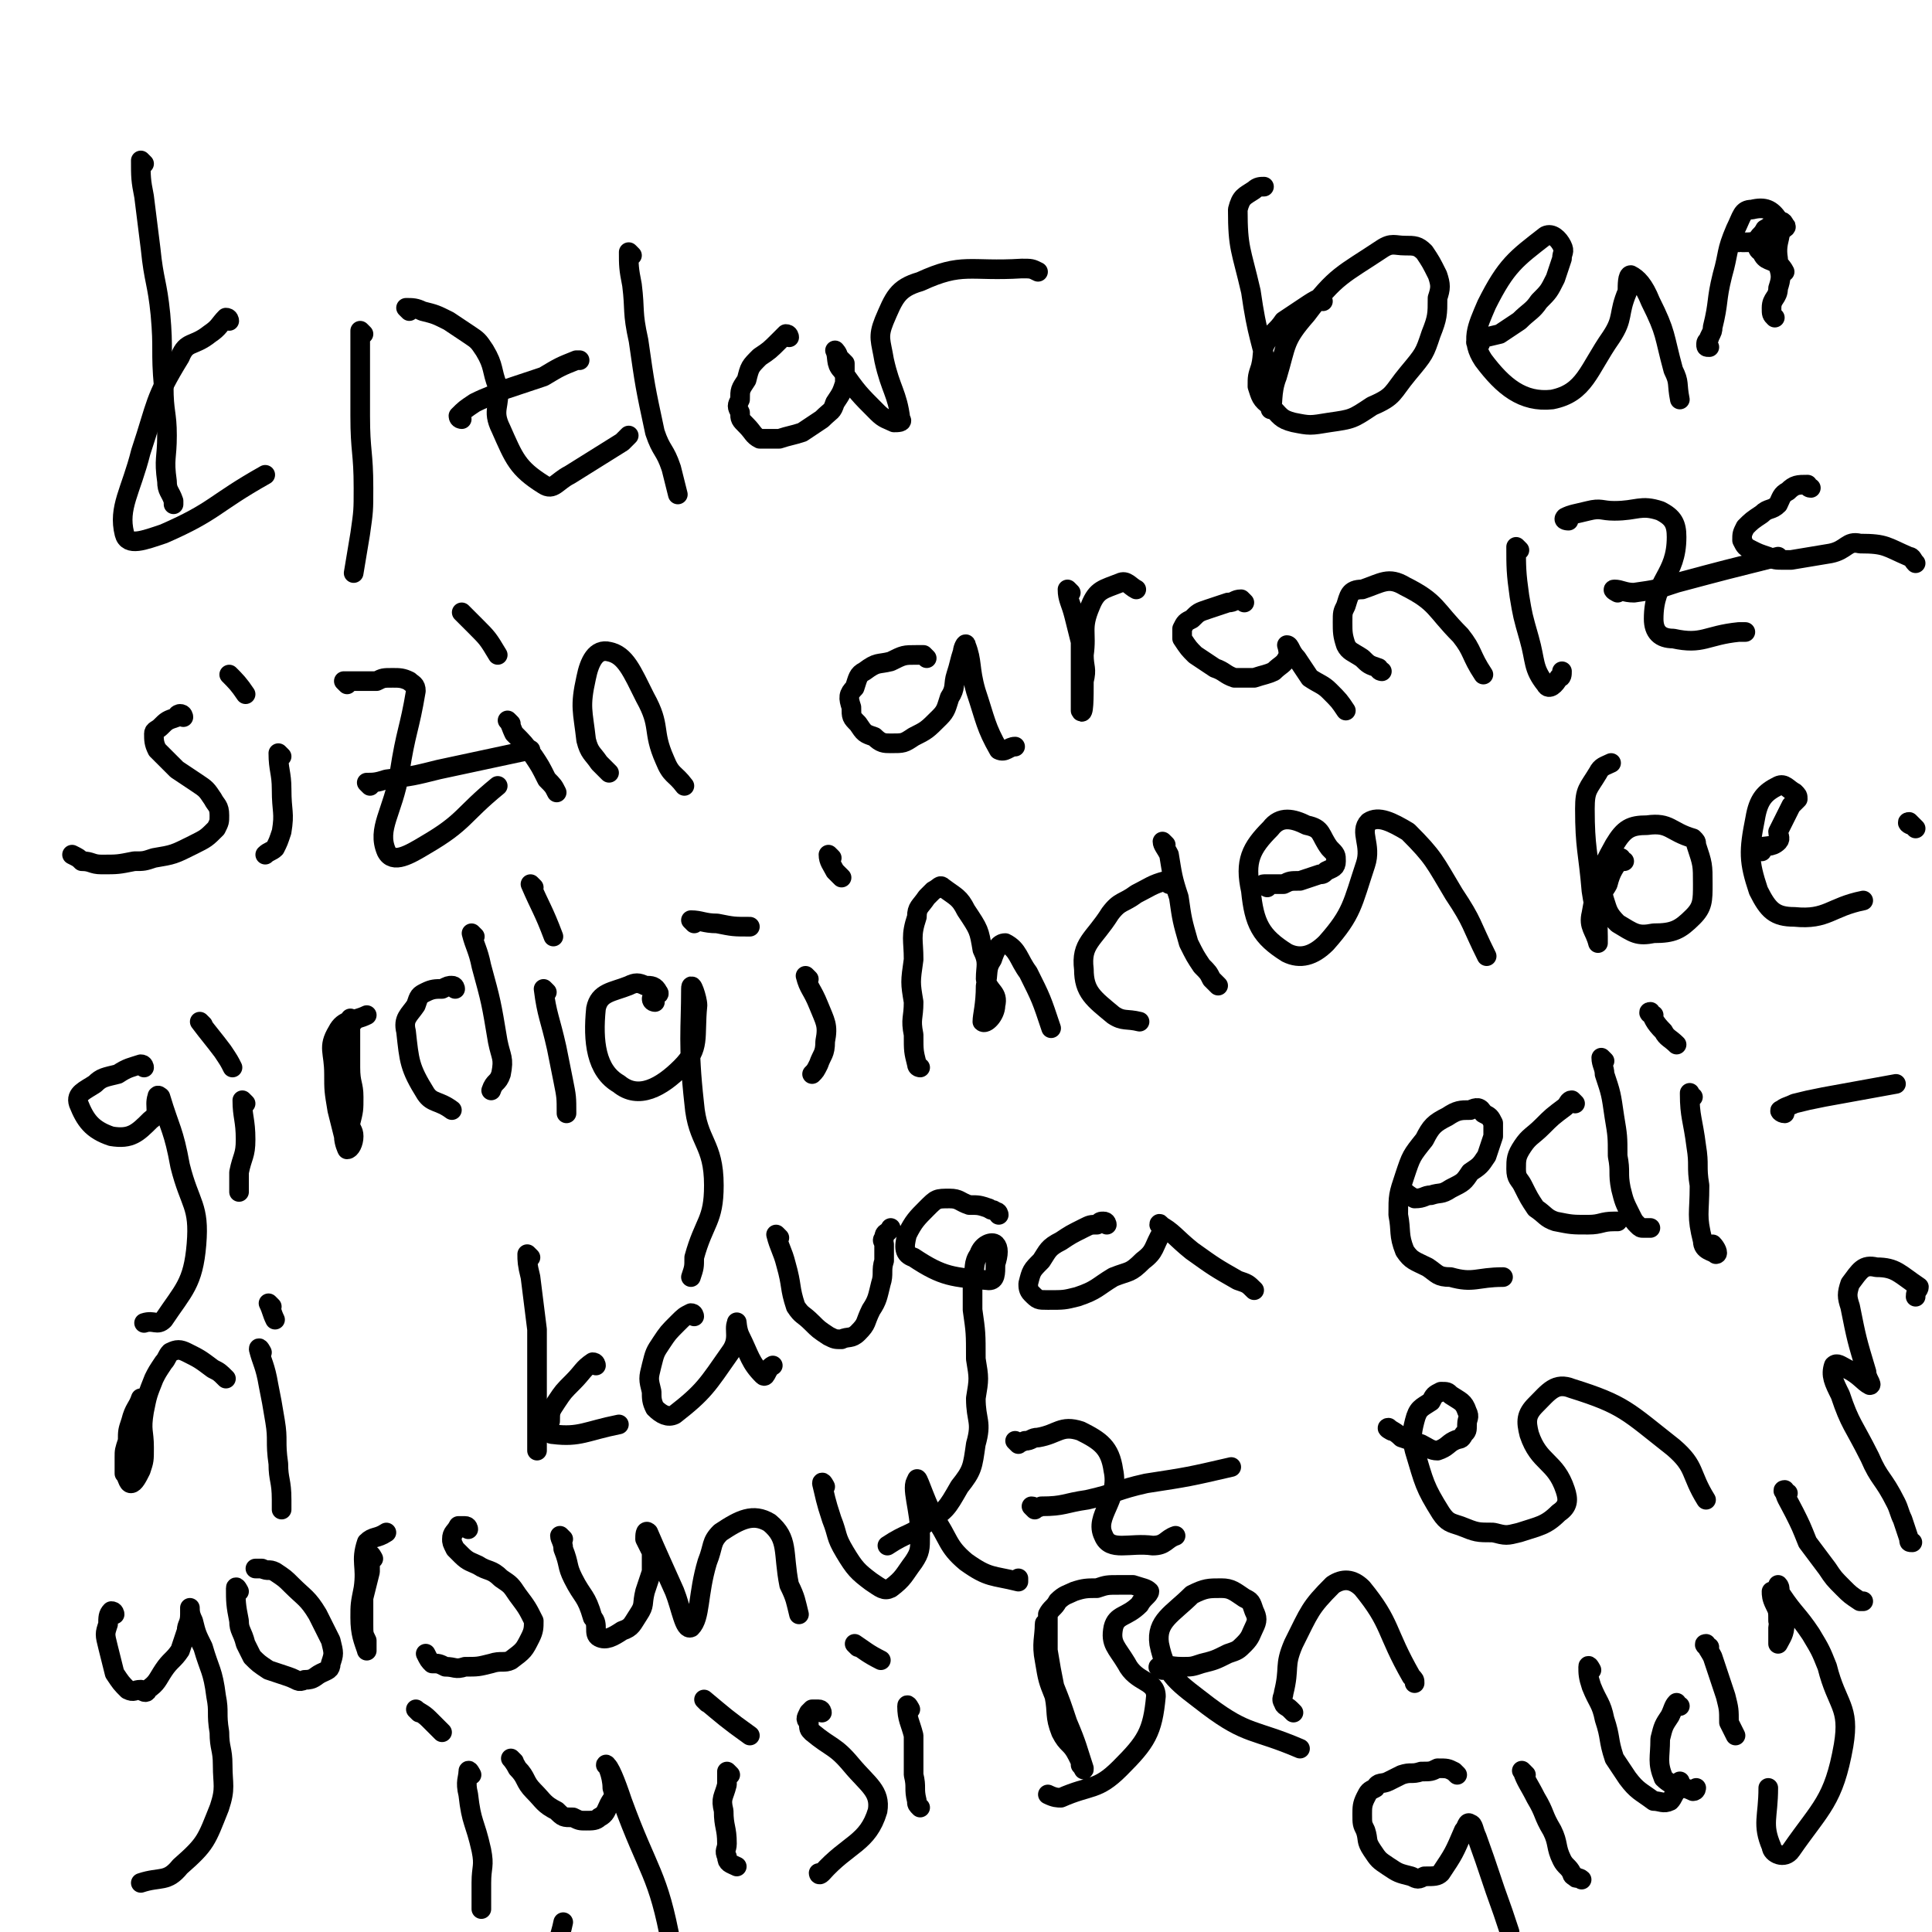 <svg viewBox='0 0 590 590' version='1.1' xmlns='http://www.w3.org/2000/svg' xmlns:xlink='http://www.w3.org/1999/xlink'><g fill='none' stroke='#000000' stroke-width='6' stroke-linecap='round' stroke-linejoin='round'><path d='M44,50c0,0 -1,-1 -1,-1 0,5 0,6 1,11 1,8 1,8 2,16 1,10 2,10 3,20 1,11 0,11 1,22 0,8 1,8 1,15 0,7 -1,7 0,14 0,3 1,3 2,6 0,1 0,1 0,1 '/><path d='M70,98c0,0 0,-1 -1,-1 -2,2 -2,3 -5,5 -5,4 -7,2 -9,7 -8,13 -7,14 -12,29 -3,12 -7,17 -5,25 1,4 6,2 12,0 16,-7 15,-9 31,-18 '/><path d='M111,102c0,0 -1,-1 -1,-1 0,4 0,5 0,9 0,9 0,9 0,17 0,11 1,11 1,22 0,7 0,7 -1,14 -1,6 -1,6 -2,12 '/><path d='M125,95c0,0 -1,-1 -1,-1 2,0 3,0 5,1 4,1 4,1 8,3 3,2 3,2 6,4 3,2 3,2 5,5 3,5 2,6 4,11 1,6 -2,7 1,13 4,9 5,12 13,17 3,2 4,-1 8,-3 8,-5 8,-5 16,-10 1,-1 1,-1 2,-2 '/><path d='M141,128c0,0 -1,0 -1,-1 2,-2 2,-2 5,-4 4,-2 5,-2 9,-4 6,-2 6,-2 12,-4 5,-3 5,-3 10,-5 1,0 1,0 1,0 '/><path d='M193,78c0,0 -1,-1 -1,-1 0,4 0,5 1,10 1,8 0,8 2,17 2,14 2,14 5,28 2,6 3,5 5,11 1,4 1,4 2,8 '/><path d='M241,103c0,0 0,-1 -1,-1 -1,1 -1,1 -2,2 -3,3 -3,3 -6,5 -3,3 -3,3 -4,7 -2,3 -2,3 -2,6 -1,2 -1,2 0,4 0,2 0,2 2,4 2,2 2,3 4,4 3,0 3,0 6,0 3,-1 4,-1 7,-2 3,-2 3,-2 6,-4 3,-3 3,-2 4,-5 2,-3 2,-3 3,-6 0,-1 0,-1 0,-3 0,-2 0,-2 0,-3 -1,-1 -1,-1 -2,-2 0,-1 -1,-2 -1,-2 1,2 0,4 2,6 5,7 5,7 11,13 2,2 3,2 5,3 1,0 3,0 2,-1 -1,-8 -3,-9 -5,-18 -1,-6 -2,-7 0,-12 3,-7 4,-10 11,-12 13,-6 15,-3 31,-4 3,0 3,0 5,1 '/><path d='M404,92c0,0 -1,-1 -1,-1 -2,1 -2,1 -5,3 -3,2 -3,2 -6,4 -2,3 -3,3 -5,6 -2,3 -1,4 -2,8 -1,3 -1,3 -1,6 1,3 1,4 4,6 3,3 3,4 7,5 5,1 5,1 11,0 7,-1 7,-1 13,-5 7,-3 6,-4 11,-10 5,-6 5,-6 7,-12 2,-5 2,-6 2,-11 1,-3 1,-4 0,-7 -2,-4 -2,-4 -4,-7 -2,-2 -3,-2 -6,-2 -3,0 -4,-1 -7,1 -12,8 -14,8 -23,20 -7,8 -6,9 -9,19 -2,5 -1,9 -2,10 0,0 1,-4 0,-8 -3,-14 -4,-14 -6,-28 -3,-13 -4,-13 -4,-25 1,-4 2,-4 5,-6 1,-1 2,-1 3,-1 '/><path d='M452,105c0,0 -2,0 -1,-1 2,-1 3,-1 7,-2 3,-2 3,-2 6,-4 3,-3 4,-3 6,-6 3,-3 3,-3 5,-7 1,-3 1,-3 2,-6 0,-2 1,-2 0,-4 -1,-2 -3,-4 -5,-3 -9,7 -12,9 -18,21 -3,7 -5,11 -1,17 6,8 12,13 21,12 10,-2 11,-9 18,-19 4,-6 2,-7 5,-14 0,-2 0,-5 1,-5 2,1 4,3 6,8 5,10 4,10 7,21 2,4 1,4 2,9 '/><path d='M522,106c-1,0 -1,0 -1,-1 0,-1 1,-1 1,-2 1,-2 1,-2 1,-3 2,-8 1,-8 3,-16 2,-7 1,-7 4,-14 2,-4 2,-6 5,-6 4,-1 6,0 8,3 2,5 -1,6 0,12 0,2 1,2 2,4 '/><path d='M531,74c-1,0 -2,-1 -1,-1 0,0 1,1 2,1 3,0 3,0 6,-1 3,-1 3,-1 6,-3 1,0 2,-1 1,-1 0,-1 -1,-2 -2,-1 -2,0 -2,1 -4,2 -1,2 -2,2 -2,3 0,2 -1,3 1,4 1,3 3,2 5,4 1,3 1,4 0,7 0,3 -2,3 -2,6 0,2 0,2 1,3 '/><path d='M56,219c0,0 0,-1 -1,-1 0,0 -1,0 -1,1 -3,1 -3,1 -5,3 -1,1 -2,1 -2,2 0,2 0,3 1,5 3,3 3,3 6,6 3,2 3,2 6,4 3,2 3,2 5,5 1,2 2,2 2,5 0,2 0,2 -1,4 -3,3 -3,3 -7,5 -6,3 -6,3 -12,4 -3,1 -3,1 -6,1 -5,1 -5,1 -10,1 -3,0 -3,-1 -6,-1 -1,-1 -1,-1 -3,-2 '/><path d='M86,231c0,0 -1,-1 -1,-1 0,5 1,6 1,11 0,7 1,7 0,13 -1,3 -1,3 -2,5 -1,1 -2,1 -3,2 '/><path d='M71,207c0,0 -1,-1 -1,-1 2,2 3,3 5,6 '/><path d='M106,209c0,0 -1,-1 -1,-1 1,0 2,0 4,0 3,0 3,0 6,0 2,-1 2,-1 5,-1 2,0 3,0 5,1 1,1 2,1 2,3 -2,12 -3,12 -5,25 -2,12 -7,17 -4,24 2,4 7,1 12,-2 12,-7 11,-9 22,-18 '/><path d='M113,240c0,0 -1,-1 -1,-1 2,0 3,0 6,-1 8,-1 8,-1 16,-3 14,-3 14,-3 28,-6 '/><path d='M156,221c0,0 -1,-1 -1,-1 1,1 1,2 2,4 3,3 3,3 6,7 2,3 2,3 4,7 2,2 2,2 3,4 '/><path d='M142,188c0,0 -1,-1 -1,-1 1,1 2,2 4,4 4,4 4,4 7,9 '/><path d='M186,236c0,0 0,0 -1,-1 -1,-1 -1,-1 -2,-2 -2,-3 -3,-3 -4,-7 -1,-9 -2,-10 0,-19 1,-5 3,-9 7,-8 5,1 7,6 11,14 5,9 2,10 6,19 2,5 3,4 6,8 '/><path d='M283,201c0,0 0,0 -1,-1 -1,0 -1,0 -2,0 -4,0 -4,0 -8,2 -4,1 -4,0 -8,3 -2,1 -2,2 -3,5 -2,2 -2,3 -1,6 0,3 0,3 2,5 2,3 2,3 5,4 2,2 3,2 5,2 4,0 4,0 7,-2 4,-2 4,-2 8,-6 2,-2 2,-3 3,-6 2,-3 1,-4 2,-7 1,-3 1,-4 2,-7 0,-1 1,-3 1,-2 2,5 1,7 3,14 3,9 3,11 7,18 2,1 3,-1 5,-1 '/><path d='M327,181c0,0 -1,-1 -1,-1 0,3 1,4 2,8 1,4 1,4 2,8 0,11 0,17 0,21 1,2 1,-4 1,-9 1,-4 0,-4 0,-8 1,-7 -1,-8 2,-15 2,-5 4,-5 9,-7 2,-1 3,1 5,2 '/><path d='M380,184c0,0 -1,-1 -1,-1 -2,0 -2,1 -4,1 -3,1 -3,1 -6,2 -3,1 -3,1 -5,3 -2,1 -2,1 -3,3 0,2 0,2 0,3 2,3 2,3 4,5 3,2 3,2 6,4 3,1 3,2 6,3 3,0 3,0 6,0 3,-1 4,-1 6,-2 2,-2 3,-2 4,-4 1,-1 0,-4 0,-4 1,0 1,2 3,4 2,3 2,3 4,6 3,2 4,2 6,4 3,3 3,3 5,6 '/><path d='M422,205c0,0 -1,0 -1,-1 -3,-1 -3,-1 -5,-3 -3,-2 -4,-2 -5,-4 -1,-3 -1,-4 -1,-7 0,-3 0,-3 1,-5 1,-3 1,-5 5,-5 6,-2 8,-4 13,-1 10,5 9,7 17,15 4,5 3,6 7,12 '/><path d='M464,168c0,0 -1,-1 -1,-1 0,6 0,8 1,15 1,6 1,6 3,13 2,7 1,9 5,14 1,2 3,0 4,-2 1,0 1,-1 1,-2 '/><path d='M479,159c0,0 -2,0 -1,-1 2,-1 3,-1 7,-2 4,-1 4,0 8,0 7,0 8,-2 14,0 4,2 5,4 5,8 0,12 -7,13 -7,25 0,4 2,6 6,6 9,2 10,-1 20,-2 1,0 1,0 2,0 '/><path d='M494,181c0,0 -2,-1 -1,-1 2,0 3,1 6,1 7,-1 7,-1 13,-3 15,-4 15,-4 31,-8 '/><path d='M553,149c-1,0 -1,-1 -1,-1 -3,0 -4,0 -6,2 -2,1 -2,2 -3,4 -2,2 -3,1 -5,3 -3,2 -3,2 -5,4 -1,2 -1,2 -1,4 1,2 1,2 3,3 2,1 2,1 5,2 2,1 2,1 5,1 1,0 1,0 2,0 6,-1 6,-1 12,-2 5,-1 5,-4 9,-3 8,0 8,1 15,4 1,0 1,1 2,2 '/><path d='M44,326c0,0 0,-1 -1,-1 -3,1 -4,1 -7,3 -4,1 -5,1 -7,3 -3,2 -6,3 -5,6 2,5 4,8 10,10 6,1 8,-1 12,-5 3,-2 1,-4 2,-7 0,-1 1,0 1,0 3,10 4,10 6,21 3,12 6,12 5,24 -1,12 -4,14 -10,23 -2,2 -3,0 -6,1 '/><path d='M75,337c0,0 -1,-1 -1,-1 0,5 1,6 1,12 0,5 -1,5 -2,10 0,2 0,2 0,3 0,2 0,2 0,3 '/><path d='M62,313c0,0 -1,-1 -1,-1 3,4 4,5 7,9 2,3 2,3 3,5 '/><path d='M108,312c0,0 -1,-1 -1,-1 0,7 0,8 0,15 0,5 1,5 1,9 0,4 0,4 -1,8 0,2 1,2 1,4 0,2 -1,4 -2,4 0,0 -1,-2 -1,-4 -1,-4 -1,-4 -2,-8 -1,-6 -1,-6 -1,-11 0,-7 -2,-8 1,-13 2,-4 5,-3 9,-5 '/><path d='M139,302c0,0 0,-1 -1,-1 -1,0 -1,0 -3,1 -2,0 -3,0 -5,1 -2,1 -2,1 -3,4 -2,3 -4,4 -3,8 1,9 1,11 6,19 2,3 4,2 8,5 '/><path d='M145,286c0,0 -1,-1 -1,-1 1,4 2,5 3,10 3,11 3,11 5,23 1,5 2,5 1,10 -1,3 -2,2 -3,5 '/><path d='M167,303c0,0 -1,-1 -1,-1 1,8 2,9 4,18 1,5 1,5 2,10 1,5 1,5 1,10 '/><path d='M163,271c0,0 -1,-1 -1,-1 3,7 4,8 7,16 '/><path d='M200,306c0,0 -1,0 -1,-1 0,-1 3,-1 2,-2 -1,-2 -2,-2 -4,-2 -2,-1 -3,-1 -5,0 -5,2 -9,2 -10,7 -1,10 0,19 7,23 6,5 13,1 19,-5 6,-6 4,-9 5,-19 0,-2 -2,-8 -2,-5 0,12 -1,17 1,35 1,12 6,12 6,25 0,11 -3,11 -6,22 0,3 0,3 -1,6 '/><path d='M212,282c0,0 -1,-1 -1,-1 3,0 4,1 8,1 5,1 5,1 10,1 '/><path d='M247,299c0,0 -1,-1 -1,-1 1,4 2,4 4,9 2,5 3,6 2,11 0,4 -1,4 -2,7 -1,2 -1,2 -2,3 '/><path d='M254,262c0,0 -1,-1 -1,-1 0,2 1,3 2,5 1,1 1,1 2,2 '/><path d='M281,326c0,0 -1,0 -1,-1 -1,-4 -1,-4 -1,-9 -1,-5 0,-5 0,-10 -1,-6 -1,-6 0,-13 0,-6 -1,-7 1,-13 0,-3 1,-3 3,-6 1,-1 1,-1 2,-2 2,-1 2,-2 3,-1 4,3 5,3 7,7 4,6 4,6 5,12 2,4 1,5 1,9 1,4 4,4 3,8 0,3 -3,6 -4,5 0,-2 1,-5 1,-11 1,-4 0,-5 2,-8 1,-3 2,-5 4,-5 4,2 4,5 7,9 4,8 4,8 7,17 '/><path d='M357,270c0,0 0,-1 -1,-1 -4,1 -5,2 -9,4 -4,3 -5,2 -8,6 -5,8 -9,9 -8,17 0,7 3,9 9,14 3,2 4,1 8,2 '/><path d='M356,258c0,0 -1,-1 -1,-1 0,1 1,2 2,4 1,6 1,7 3,13 1,7 1,7 3,14 2,4 2,4 4,7 2,2 2,2 3,4 1,1 1,1 2,2 '/><path d='M387,271c0,0 -2,-1 -1,-1 2,0 3,0 6,0 2,-1 2,-1 5,-1 3,-1 3,-1 6,-2 1,0 1,0 2,-1 2,-1 3,-1 3,-3 0,-2 0,-2 -2,-4 -3,-4 -2,-6 -7,-7 -4,-2 -8,-3 -11,1 -6,6 -8,10 -6,19 1,10 3,14 11,19 4,2 8,1 12,-3 8,-9 8,-12 12,-24 2,-6 -2,-10 1,-13 3,-2 7,0 12,3 8,8 8,9 14,19 6,9 5,9 10,19 '/><path d='M496,263c-1,0 -1,-1 -1,-1 -2,3 -3,4 -4,8 -1,2 -2,2 -1,5 1,3 1,4 4,7 5,3 6,4 11,3 6,0 8,-1 12,-5 3,-3 3,-5 3,-10 0,-6 0,-6 -2,-12 0,-1 0,-1 -1,-2 -7,-2 -7,-5 -14,-4 -5,0 -7,1 -10,6 -5,9 -5,10 -7,21 -1,4 1,5 2,9 0,0 0,-1 0,-2 0,-7 -1,-7 -2,-14 -1,-12 -2,-13 -2,-25 0,-6 1,-6 4,-11 1,-2 2,-2 4,-3 '/><path d='M538,260c-1,0 -2,-1 -1,-1 2,-1 4,0 6,-2 1,-1 0,-2 0,-3 1,-2 1,-2 2,-4 1,-2 1,-2 2,-4 1,-1 1,-1 2,-2 0,-1 0,-1 -1,-2 -2,-1 -3,-3 -5,-2 -4,2 -6,4 -7,10 -2,10 -2,13 1,22 3,6 5,8 11,8 10,1 11,-3 21,-5 '/><path d='M584,252c-1,0 -2,-1 -1,-1 0,0 1,1 2,2 '/><path d='M44,428c0,0 0,-1 -1,-1 -1,3 -2,3 -3,7 -1,3 -1,3 -1,6 -1,3 -1,3 -1,5 0,2 0,3 0,5 1,1 1,3 2,3 1,0 2,-2 3,-4 1,-3 1,-3 1,-7 0,-5 -1,-5 0,-11 1,-5 1,-5 3,-10 1,-2 1,-2 3,-5 1,-1 1,-2 2,-3 2,-1 3,-1 5,0 4,2 4,2 8,5 2,1 2,1 4,3 '/><path d='M80,413c0,0 -1,-2 -1,-1 1,4 2,5 3,11 1,5 1,5 2,11 1,6 0,6 1,13 0,5 1,5 1,11 0,1 0,1 0,3 '/><path d='M83,399c0,0 -1,-1 -1,-1 1,2 1,3 2,5 '/><path d='M162,384c0,0 -1,-1 -1,-1 0,2 0,3 1,7 1,8 1,8 2,16 0,15 0,15 0,29 0,4 0,4 0,8 '/><path d='M182,417c0,0 0,-1 -1,-1 -3,2 -3,3 -6,6 -3,3 -3,3 -5,6 -2,3 -2,3 -2,6 -1,2 -1,4 1,4 8,1 10,-1 20,-3 '/><path d='M212,402c0,0 0,-1 -1,-1 -2,1 -2,1 -4,3 -3,3 -3,3 -5,6 -2,3 -2,3 -3,7 -1,4 -1,4 0,8 0,2 0,3 1,5 2,2 4,3 6,2 9,-7 10,-9 17,-19 3,-4 1,-7 2,-9 0,-1 0,2 1,4 3,6 3,8 7,12 1,1 1,-2 3,-3 '/><path d='M238,378c0,0 -1,-1 -1,-1 1,4 2,5 3,9 2,7 1,7 3,13 2,3 2,2 5,5 2,2 2,2 5,4 2,1 2,1 4,1 2,-1 3,0 5,-2 3,-3 2,-3 4,-7 2,-3 2,-4 3,-8 1,-3 0,-4 1,-7 0,-3 0,-3 0,-5 0,-1 -1,-1 0,-2 0,-2 1,-1 2,-3 '/><path d='M305,371c0,0 0,-1 -1,-1 -1,-1 -1,0 -2,-1 -3,-1 -3,-1 -6,-1 -3,-1 -3,-2 -6,-2 -4,0 -4,0 -7,3 -3,3 -4,4 -6,8 -1,4 -1,6 2,7 9,6 12,6 23,7 2,0 2,-2 2,-5 1,-3 1,-5 0,-6 -1,-1 -4,0 -5,3 -2,3 -1,4 -2,8 0,4 0,5 0,9 1,7 1,7 1,15 1,6 1,6 0,12 0,7 2,7 0,14 -1,7 -1,8 -5,13 -4,7 -4,7 -10,11 -5,4 -6,3 -12,7 '/><path d='M338,374c0,0 0,-1 -1,-1 -1,0 -1,0 -2,1 -2,0 -2,0 -4,1 -4,2 -4,2 -7,4 -4,2 -4,3 -6,6 -3,3 -3,3 -4,7 0,1 0,2 1,3 2,2 2,2 5,2 5,0 5,0 9,-1 6,-2 6,-3 11,-6 5,-2 5,-1 9,-5 4,-3 3,-4 6,-9 0,-1 -1,-3 -1,-2 4,2 5,4 10,8 7,5 7,5 14,9 3,1 3,1 5,3 '/><path d='M429,364c0,0 -2,-1 -1,-1 1,1 2,2 4,3 3,0 3,-1 5,-1 3,-1 3,0 6,-2 4,-2 4,-2 6,-5 3,-2 3,-2 5,-5 1,-3 1,-3 2,-6 0,-2 0,-2 0,-4 -1,-2 -1,-2 -3,-3 -1,-2 -2,-2 -4,-1 -3,0 -4,0 -7,2 -4,2 -5,3 -7,7 -4,5 -4,5 -6,11 -2,6 -2,6 -2,12 1,5 0,6 2,11 2,3 3,3 7,5 3,2 3,3 7,3 7,2 8,0 16,0 '/><path d='M481,337c0,0 -1,-1 -1,-1 -1,0 -1,1 -2,2 -4,3 -4,3 -7,6 -3,3 -4,3 -6,6 -2,3 -2,4 -2,7 0,3 1,3 2,5 2,4 2,4 4,7 3,2 3,3 6,4 5,1 5,1 10,1 4,0 4,-1 8,-1 1,0 1,0 1,0 '/><path d='M490,324c0,0 -1,-1 -1,-1 0,2 1,3 1,5 2,6 2,6 3,13 1,6 1,6 1,12 1,5 0,5 1,10 1,4 1,4 3,8 1,2 1,2 2,3 1,1 1,1 2,1 1,0 1,0 2,0 '/><path d='M517,335c-1,0 -1,-2 -1,-1 0,7 1,8 2,16 1,6 0,6 1,12 0,9 -1,9 1,17 0,3 3,3 4,4 1,0 0,-2 -1,-3 '/><path d='M505,310c-1,0 -2,-1 -1,-1 1,2 1,3 4,6 1,2 2,2 4,4 '/><path d='M545,340c-1,0 -2,-1 -1,-1 1,-1 2,-1 4,-2 4,-1 4,-1 9,-2 11,-2 11,-2 22,-4 '/><path d='M35,493c0,0 0,-1 -1,-1 -1,1 -1,2 -1,4 -1,3 -1,3 0,7 1,4 1,4 2,8 2,3 2,3 4,5 2,1 2,0 4,0 1,1 2,1 2,0 3,-2 3,-3 5,-6 2,-3 3,-3 5,-6 1,-3 1,-3 2,-6 0,-2 1,-2 1,-5 0,-1 0,-2 0,-2 0,1 0,2 1,4 1,4 1,4 3,8 2,7 3,7 4,15 1,5 0,5 1,11 0,5 1,5 1,10 0,6 1,7 -1,13 -4,10 -4,11 -12,18 -4,5 -6,3 -12,5 '/><path d='M73,486c0,0 -1,-2 -1,-1 0,4 0,5 1,10 0,3 1,3 2,7 1,2 1,2 2,4 2,2 2,2 5,4 3,1 3,1 6,2 3,1 3,2 5,1 3,0 3,-1 5,-2 2,-1 3,-1 3,-3 1,-3 1,-3 0,-7 -2,-4 -2,-4 -4,-8 -3,-5 -4,-5 -8,-9 -2,-2 -2,-2 -5,-4 -2,-1 -2,0 -4,-1 -1,0 -1,0 -2,0 '/><path d='M114,476c0,0 -1,-2 -1,-1 0,2 0,3 0,5 -1,4 -1,4 -2,8 0,4 0,4 0,8 0,3 0,3 1,5 0,1 0,4 0,3 -1,-3 -2,-5 -2,-10 0,-4 0,-4 1,-9 1,-7 -1,-8 1,-14 2,-2 3,-1 6,-3 '/><path d='M143,467c0,0 0,-1 -1,-1 -1,0 -1,0 -2,0 -1,2 -2,2 -2,4 0,1 0,1 1,3 1,1 1,1 2,2 2,2 3,2 5,3 3,2 4,1 7,4 3,2 3,2 5,5 3,4 3,4 5,8 0,2 0,3 -1,5 -2,4 -2,4 -6,7 -2,1 -3,0 -6,1 -4,1 -4,1 -8,1 -3,1 -3,0 -6,0 -2,-1 -2,-1 -4,-1 -1,-1 -1,-1 -2,-3 '/><path d='M172,470c0,0 -1,-1 -1,-1 0,1 1,2 1,4 2,5 1,5 3,9 3,6 4,5 6,12 2,2 0,5 2,6 2,1 4,0 7,-2 3,-1 3,-2 5,-5 2,-3 1,-3 2,-7 1,-3 1,-3 2,-6 0,-3 0,-3 0,-6 -1,-2 -1,-2 -2,-4 0,-1 0,-3 1,-2 3,7 4,9 8,18 2,5 3,12 5,11 3,-3 2,-10 5,-20 2,-5 1,-6 4,-9 6,-4 10,-6 15,-3 6,5 4,9 6,19 2,4 2,5 3,9 '/><path d='M252,454c0,0 -1,-2 -1,-1 1,4 1,5 3,11 2,5 1,5 4,10 3,5 4,6 8,9 3,2 4,3 6,2 4,-3 4,-4 7,-8 2,-3 2,-4 2,-8 0,-8 -3,-15 -1,-17 0,-2 2,5 5,11 5,7 4,9 10,14 7,5 8,4 16,6 0,0 0,0 0,-1 '/><path d='M311,441c0,0 -1,-1 -1,-1 0,0 1,1 3,0 2,0 2,-1 4,-1 6,-1 7,-4 13,-2 6,3 9,5 10,12 2,9 -6,14 -3,20 2,5 8,2 15,3 4,0 4,-2 7,-3 '/><path d='M316,461c0,0 -1,-1 -1,-1 1,0 1,1 3,0 7,0 7,-1 14,-2 9,-2 9,-3 18,-5 13,-2 13,-2 26,-5 '/><path d='M425,437c0,0 -2,-1 -1,-1 1,1 2,1 4,3 3,1 3,1 6,2 2,1 3,2 5,2 3,-1 3,-2 5,-3 2,-1 2,0 3,-2 1,-1 1,-1 1,-3 0,-2 1,-2 0,-4 -1,-3 -2,-3 -5,-5 -1,-1 -1,-1 -3,-1 -2,1 -2,1 -3,3 -3,2 -4,2 -5,6 -1,4 -1,5 0,9 3,10 3,11 8,19 2,3 3,3 6,4 5,2 5,2 10,2 4,1 4,1 8,0 6,-2 8,-2 12,-6 3,-2 3,-4 2,-7 -3,-9 -8,-8 -11,-17 -1,-4 -1,-6 2,-9 4,-4 6,-7 11,-5 16,5 17,7 31,18 7,6 5,8 10,16 0,0 0,0 0,0 '/><path d='M144,542c0,0 -1,-2 -1,-1 0,2 -1,3 0,7 1,9 2,8 4,17 1,5 0,5 0,10 0,4 0,4 0,8 '/><path d='M128,523c0,0 -1,-1 -1,-1 1,1 2,1 4,3 2,2 2,2 4,4 '/><path d='M157,538c0,0 -1,-1 -1,-1 0,0 1,1 2,3 3,3 2,4 5,7 3,3 3,4 7,6 2,2 2,2 5,2 2,1 2,1 4,1 2,0 3,0 4,-1 2,-1 2,-2 3,-4 1,-2 2,-2 1,-5 0,-4 -2,-8 -2,-7 1,0 3,5 5,11 8,22 11,22 15,44 1,8 1,14 -5,16 -9,4 -15,2 -25,-3 -4,-2 -3,-5 -4,-10 -1,-5 0,-5 1,-10 '/><path d='M223,542c0,0 -1,-1 -1,-1 0,1 0,2 0,4 -1,4 -2,4 -1,8 0,5 1,5 1,10 0,2 -1,2 0,4 0,2 1,2 3,3 '/><path d='M216,520c0,0 -1,-1 -1,-1 6,5 7,6 14,11 '/><path d='M251,523c0,0 0,-1 -1,-1 -1,0 -1,0 -2,0 -1,1 -1,1 -1,1 -1,2 -1,2 0,3 0,2 0,2 1,3 6,5 7,4 12,10 5,6 9,8 8,14 -3,10 -9,10 -17,19 -1,1 -1,0 -1,0 '/><path d='M278,522c0,0 -1,-2 -1,-1 0,4 1,5 2,9 0,6 0,6 0,12 1,4 0,4 1,8 0,1 0,1 1,2 '/><path d='M262,503c0,0 -1,-1 -1,-1 3,2 4,3 8,5 '/><path d='M320,497c0,0 -1,-2 -1,-1 0,4 -1,6 0,11 1,6 1,6 3,11 1,5 0,6 2,11 2,4 3,3 5,7 1,2 1,2 1,3 1,1 1,2 1,1 -2,-6 -2,-7 -5,-14 -2,-6 -2,-6 -4,-11 -1,-5 -1,-5 -2,-11 0,-3 0,-3 0,-6 0,-3 0,-3 0,-5 1,-2 2,-2 3,-4 2,-2 3,-2 5,-3 3,-1 4,-1 7,-1 3,-1 3,-1 7,-1 2,0 2,0 4,0 3,1 4,1 5,2 0,1 -2,2 -3,4 -4,4 -7,3 -8,7 -1,5 1,6 4,11 3,6 9,5 9,10 -1,11 -3,14 -11,22 -7,7 -9,5 -18,9 -1,0 -2,0 -4,-1 '/><path d='M355,510c0,0 -2,-1 -1,-1 2,-1 3,0 7,0 3,0 3,0 6,-1 4,-1 4,-1 8,-3 3,-1 3,-1 5,-3 2,-2 2,-3 3,-5 1,-2 1,-3 0,-5 -1,-3 -1,-3 -3,-4 -3,-2 -4,-3 -7,-3 -4,0 -5,0 -9,2 -6,6 -11,8 -10,15 2,10 6,12 15,19 12,9 14,7 28,13 '/><path d='M395,523c0,0 -1,-1 -1,-1 -1,-1 -2,-1 -2,-2 -1,-1 0,-2 0,-3 2,-8 0,-8 3,-15 5,-10 5,-11 12,-18 3,-2 6,-2 9,1 9,11 7,13 15,27 1,1 1,1 1,2 '/><path d='M445,542c0,0 -1,-1 -1,-1 -2,-1 -2,-1 -5,-1 -2,1 -2,1 -5,1 -3,1 -3,0 -6,1 -2,1 -2,1 -4,2 -2,1 -3,0 -4,2 -2,1 -2,1 -3,3 -1,2 -1,3 -1,5 0,3 0,3 1,5 1,3 0,3 2,6 2,3 2,3 5,5 3,2 3,2 7,3 2,1 2,1 4,0 3,0 4,0 5,-1 4,-6 4,-6 7,-13 1,-1 1,-3 2,-2 1,0 1,2 2,4 4,11 4,12 8,23 1,3 1,3 2,6 '/><path d='M466,542c0,0 -2,-2 -1,-1 1,3 2,4 4,8 3,5 2,5 5,10 2,4 1,5 3,9 1,2 2,2 3,4 0,0 0,1 1,1 0,1 1,0 2,1 '/><path d='M486,510c0,0 -1,-2 -1,-1 0,2 0,3 1,6 2,5 3,5 4,10 2,6 1,6 3,12 2,3 2,3 4,6 3,4 4,4 8,7 0,0 0,0 0,0 2,0 3,1 5,0 1,-1 1,-2 2,-3 0,-2 0,-2 1,-3 '/><path d='M513,521c-1,0 -1,-1 -1,-1 -1,1 -1,2 -2,4 -2,3 -2,3 -3,7 0,6 -1,7 1,12 3,3 5,2 9,4 1,0 1,-1 1,-1 '/><path d='M522,503c-1,0 -2,-1 -1,-1 0,1 1,2 2,4 1,3 1,3 2,6 1,3 1,3 2,6 1,4 1,4 1,8 1,2 1,2 2,4 '/><path d='M542,487c-1,0 -1,-1 -1,-1 0,1 0,2 1,4 1,2 1,2 1,5 1,1 0,1 0,2 0,2 0,2 0,3 0,1 0,2 0,2 1,-2 2,-3 2,-6 1,-3 1,-3 0,-5 0,-2 -1,-1 -1,-3 -1,-1 -1,-1 -1,-2 0,-1 0,-2 0,-2 1,1 0,2 1,3 4,6 5,6 9,12 3,5 3,5 5,10 3,12 7,12 5,24 -3,17 -7,19 -16,32 -2,3 -6,1 -6,-1 -3,-7 -1,-9 -1,-18 '/><path d='M546,456c-1,0 -2,-1 -1,-1 0,2 1,3 3,7 2,4 2,4 4,9 3,4 3,4 6,8 2,3 2,3 5,6 2,2 2,2 5,4 0,0 0,0 1,0 '/><path d='M584,471c-1,0 -1,0 -1,-1 -1,-3 -1,-3 -2,-6 -1,-2 -1,-3 -2,-5 -4,-8 -5,-7 -8,-14 -5,-10 -6,-10 -9,-19 -2,-4 -3,-6 -2,-9 1,-1 2,0 4,1 4,2 5,4 7,5 1,0 -1,-2 -1,-4 -3,-10 -3,-10 -5,-20 -1,-3 -1,-4 0,-7 3,-4 4,-6 8,-5 6,0 7,2 13,6 0,1 -1,1 -1,3 '/></g>
</svg>